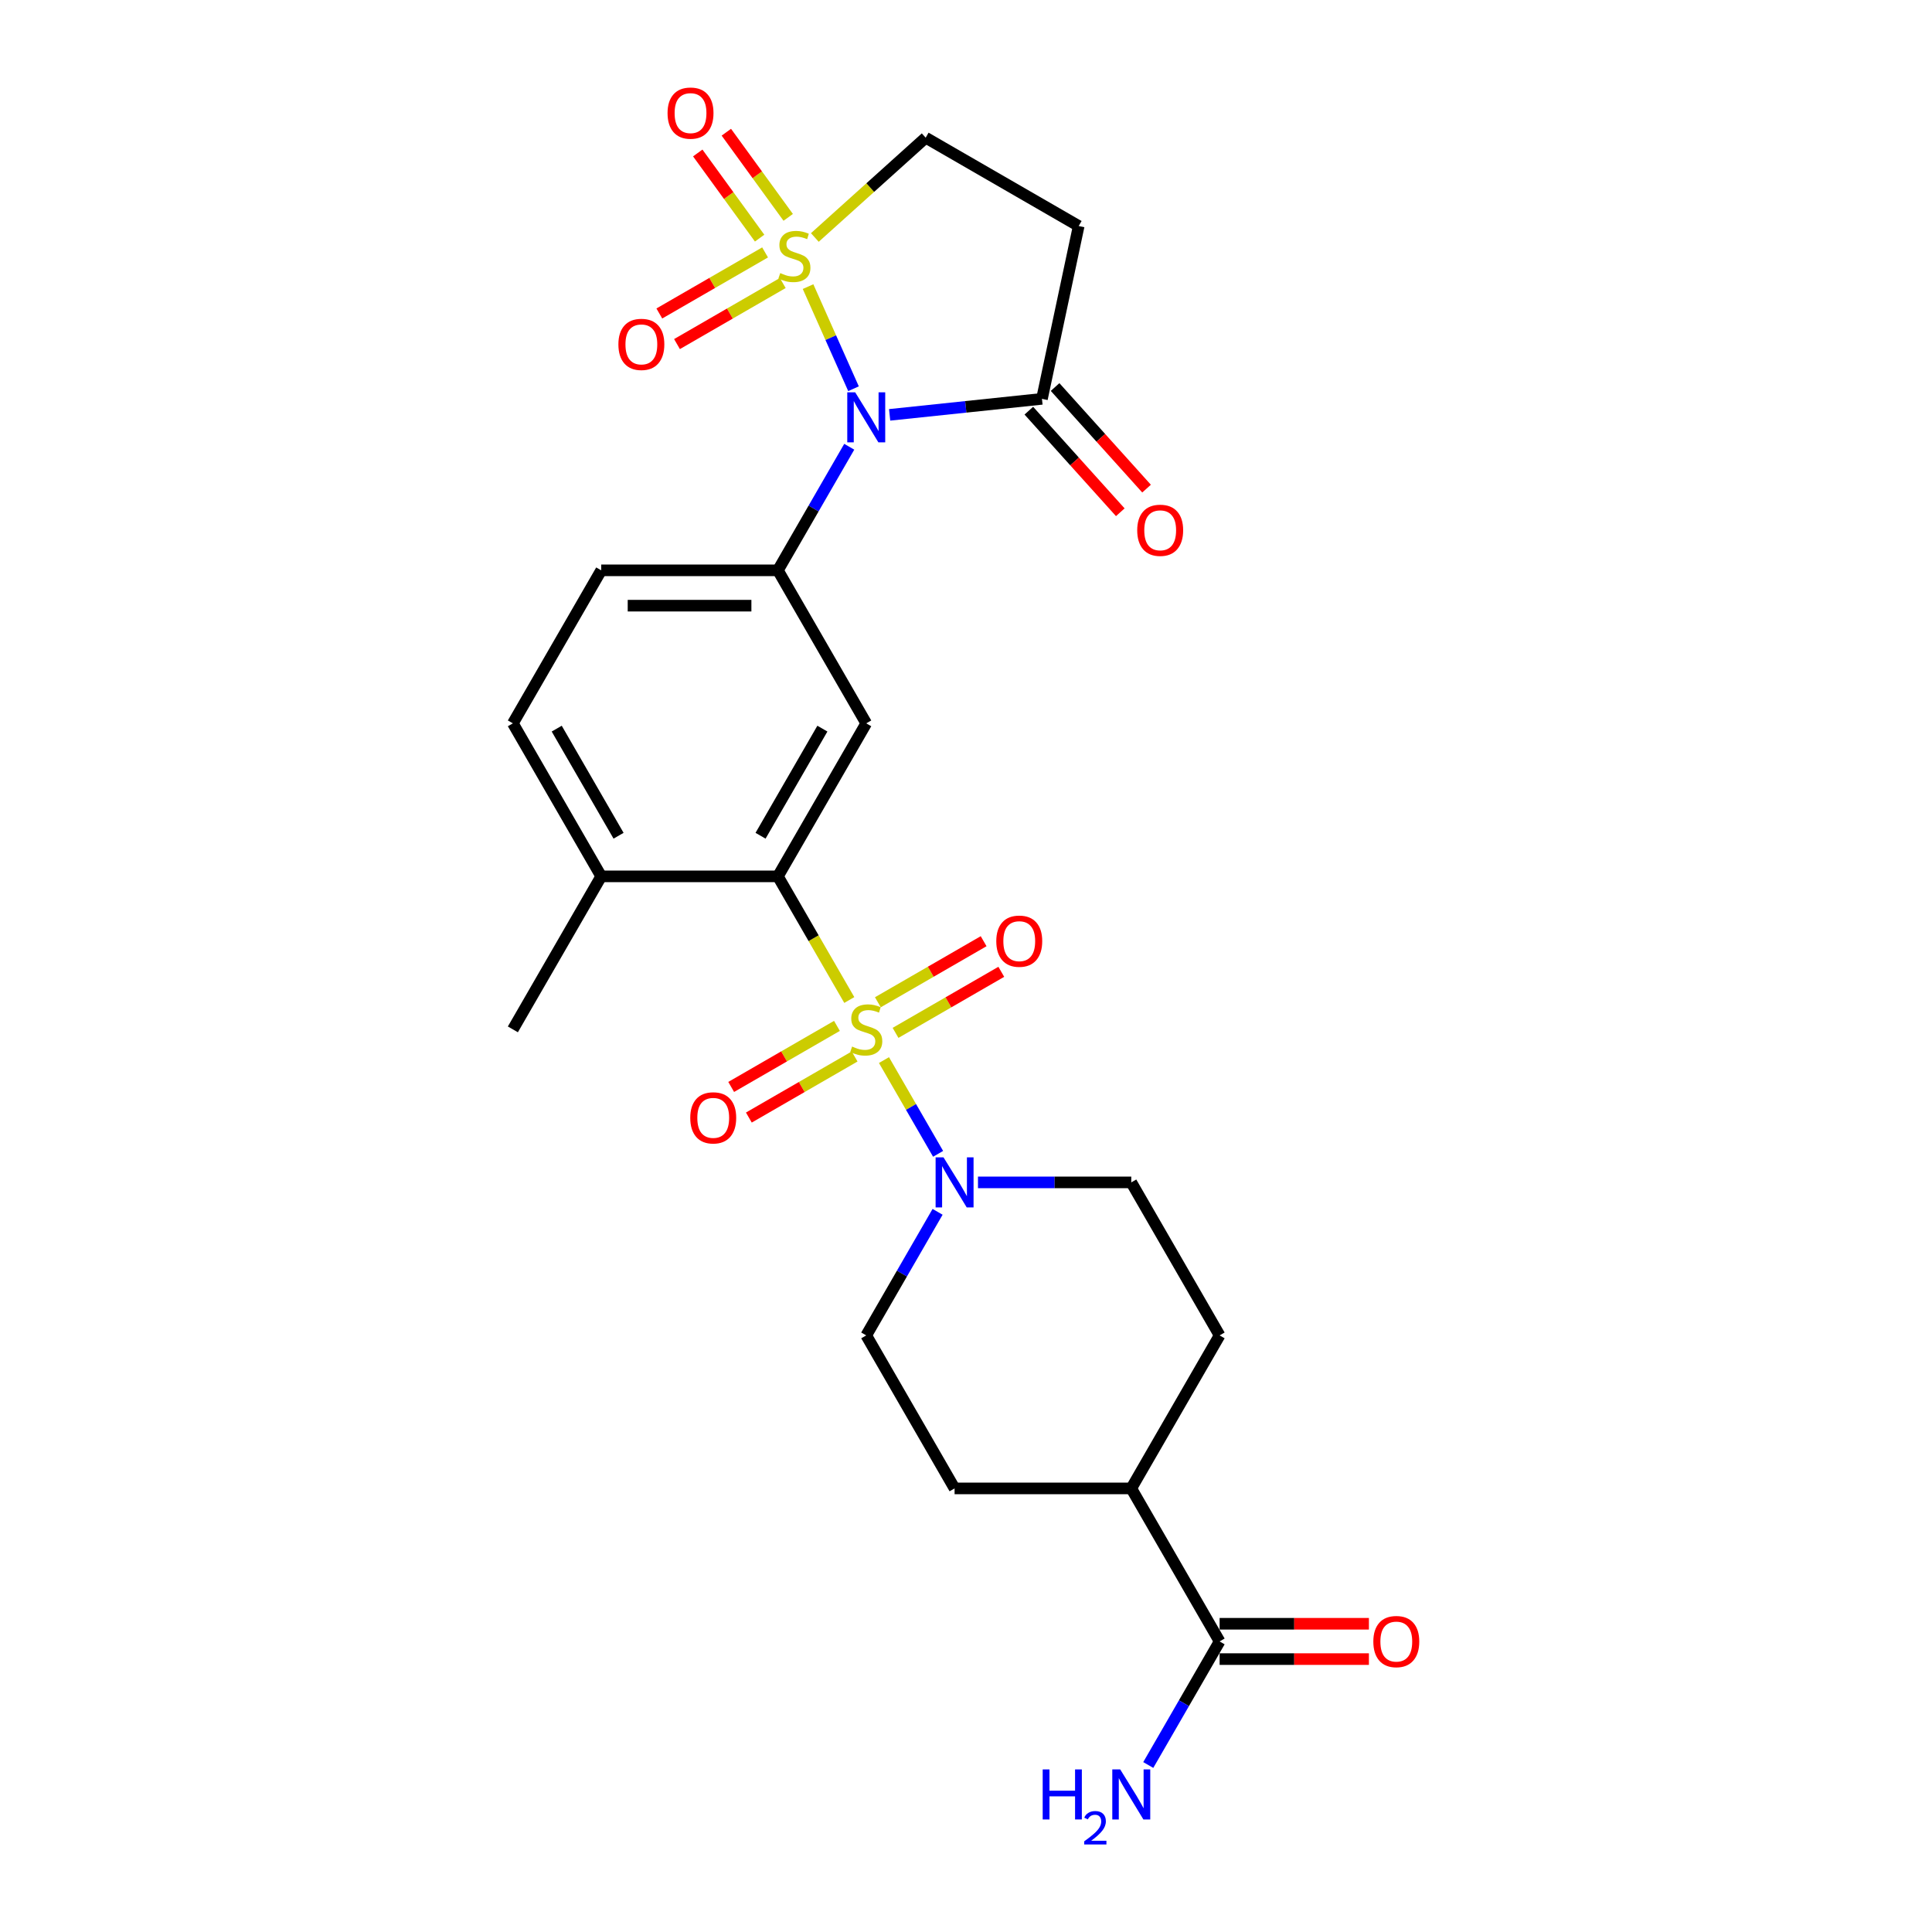 <?xml version='1.0' encoding='iso-8859-1'?>
<svg version='1.1' baseProfile='full'
              xmlns='http://www.w3.org/2000/svg'
                      xmlns:rdkit='http://www.rdkit.org/xml'
                      xmlns:xlink='http://www.w3.org/1999/xlink'
                  xml:space='preserve'
width='1000px' height='1000px' viewBox='0 0 1000 1000'>
<!-- END OF HEADER -->
<rect style='opacity:1.0;fill:#FFFFFF;stroke:none' width='1000' height='1000' x='0' y='0'> </rect>
<path class='bond-1' d='M 418.245,148.352 L 430.01,174.778' style='fill:none;fill-rule:evenodd;stroke:#CCCC00;stroke-width:6px;stroke-linecap:butt;stroke-linejoin:miter;stroke-opacity:1' />
<path class='bond-1' d='M 430.01,174.778 L 441.776,201.203' style='fill:none;fill-rule:evenodd;stroke:#0000FF;stroke-width:6px;stroke-linecap:butt;stroke-linejoin:miter;stroke-opacity:1' />
<path class='bond-8' d='M 421.759,122.923 L 450.445,97.094' style='fill:none;fill-rule:evenodd;stroke:#CCCC00;stroke-width:6px;stroke-linecap:butt;stroke-linejoin:miter;stroke-opacity:1' />
<path class='bond-8' d='M 450.445,97.094 L 479.131,71.265' style='fill:none;fill-rule:evenodd;stroke:#000000;stroke-width:6px;stroke-linecap:butt;stroke-linejoin:miter;stroke-opacity:1' />
<path class='bond-9' d='M 396.006,130.652 L 368.636,146.454' style='fill:none;fill-rule:evenodd;stroke:#CCCC00;stroke-width:6px;stroke-linecap:butt;stroke-linejoin:miter;stroke-opacity:1' />
<path class='bond-9' d='M 368.636,146.454 L 341.265,162.257' style='fill:none;fill-rule:evenodd;stroke:#FF0000;stroke-width:6px;stroke-linecap:butt;stroke-linejoin:miter;stroke-opacity:1' />
<path class='bond-9' d='M 405.151,146.492 L 377.781,162.294' style='fill:none;fill-rule:evenodd;stroke:#CCCC00;stroke-width:6px;stroke-linecap:butt;stroke-linejoin:miter;stroke-opacity:1' />
<path class='bond-9' d='M 377.781,162.294 L 350.411,178.097' style='fill:none;fill-rule:evenodd;stroke:#FF0000;stroke-width:6px;stroke-linecap:butt;stroke-linejoin:miter;stroke-opacity:1' />
<path class='bond-10' d='M 407.977,112.507 L 391.965,90.469' style='fill:none;fill-rule:evenodd;stroke:#CCCC00;stroke-width:6px;stroke-linecap:butt;stroke-linejoin:miter;stroke-opacity:1' />
<path class='bond-10' d='M 391.965,90.469 L 375.954,68.43' style='fill:none;fill-rule:evenodd;stroke:#FF0000;stroke-width:6px;stroke-linecap:butt;stroke-linejoin:miter;stroke-opacity:1' />
<path class='bond-10' d='M 393.18,123.257 L 377.168,101.219' style='fill:none;fill-rule:evenodd;stroke:#CCCC00;stroke-width:6px;stroke-linecap:butt;stroke-linejoin:miter;stroke-opacity:1' />
<path class='bond-10' d='M 377.168,101.219 L 361.157,79.181' style='fill:none;fill-rule:evenodd;stroke:#FF0000;stroke-width:6px;stroke-linecap:butt;stroke-linejoin:miter;stroke-opacity:1' />
<path class='bond-0' d='M 439.59,517.604 L 421.115,485.603' style='fill:none;fill-rule:evenodd;stroke:#CCCC00;stroke-width:6px;stroke-linecap:butt;stroke-linejoin:miter;stroke-opacity:1' />
<path class='bond-0' d='M 421.115,485.603 L 402.639,453.603' style='fill:none;fill-rule:evenodd;stroke:#000000;stroke-width:6px;stroke-linecap:butt;stroke-linejoin:miter;stroke-opacity:1' />
<path class='bond-4' d='M 457.542,548.697 L 471.551,572.961' style='fill:none;fill-rule:evenodd;stroke:#CCCC00;stroke-width:6px;stroke-linecap:butt;stroke-linejoin:miter;stroke-opacity:1' />
<path class='bond-4' d='M 471.551,572.961 L 485.56,597.226' style='fill:none;fill-rule:evenodd;stroke:#0000FF;stroke-width:6px;stroke-linecap:butt;stroke-linejoin:miter;stroke-opacity:1' />
<path class='bond-12' d='M 463.528,534.609 L 490.898,518.806' style='fill:none;fill-rule:evenodd;stroke:#CCCC00;stroke-width:6px;stroke-linecap:butt;stroke-linejoin:miter;stroke-opacity:1' />
<path class='bond-12' d='M 490.898,518.806 L 518.268,503.004' style='fill:none;fill-rule:evenodd;stroke:#FF0000;stroke-width:6px;stroke-linecap:butt;stroke-linejoin:miter;stroke-opacity:1' />
<path class='bond-12' d='M 454.383,518.769 L 481.753,502.967' style='fill:none;fill-rule:evenodd;stroke:#CCCC00;stroke-width:6px;stroke-linecap:butt;stroke-linejoin:miter;stroke-opacity:1' />
<path class='bond-12' d='M 481.753,502.967 L 509.123,487.164' style='fill:none;fill-rule:evenodd;stroke:#FF0000;stroke-width:6px;stroke-linecap:butt;stroke-linejoin:miter;stroke-opacity:1' />
<path class='bond-13' d='M 433.203,530.997 L 405.832,546.799' style='fill:none;fill-rule:evenodd;stroke:#CCCC00;stroke-width:6px;stroke-linecap:butt;stroke-linejoin:miter;stroke-opacity:1' />
<path class='bond-13' d='M 405.832,546.799 L 378.462,562.601' style='fill:none;fill-rule:evenodd;stroke:#FF0000;stroke-width:6px;stroke-linecap:butt;stroke-linejoin:miter;stroke-opacity:1' />
<path class='bond-13' d='M 442.348,546.837 L 414.978,562.639' style='fill:none;fill-rule:evenodd;stroke:#CCCC00;stroke-width:6px;stroke-linecap:butt;stroke-linejoin:miter;stroke-opacity:1' />
<path class='bond-13' d='M 414.978,562.639 L 387.607,578.441' style='fill:none;fill-rule:evenodd;stroke:#FF0000;stroke-width:6px;stroke-linecap:butt;stroke-linejoin:miter;stroke-opacity:1' />
<path class='bond-3' d='M 439.569,231.24 L 421.104,263.222' style='fill:none;fill-rule:evenodd;stroke:#0000FF;stroke-width:6px;stroke-linecap:butt;stroke-linejoin:miter;stroke-opacity:1' />
<path class='bond-3' d='M 421.104,263.222 L 402.639,295.203' style='fill:none;fill-rule:evenodd;stroke:#000000;stroke-width:6px;stroke-linecap:butt;stroke-linejoin:miter;stroke-opacity:1' />
<path class='bond-5' d='M 460.474,214.731 L 499.895,210.588' style='fill:none;fill-rule:evenodd;stroke:#0000FF;stroke-width:6px;stroke-linecap:butt;stroke-linejoin:miter;stroke-opacity:1' />
<path class='bond-5' d='M 499.895,210.588 L 539.316,206.444' style='fill:none;fill-rule:evenodd;stroke:#000000;stroke-width:6px;stroke-linecap:butt;stroke-linejoin:miter;stroke-opacity:1' />
<path class='bond-2' d='M 402.639,453.603 L 448.365,374.403' style='fill:none;fill-rule:evenodd;stroke:#000000;stroke-width:6px;stroke-linecap:butt;stroke-linejoin:miter;stroke-opacity:1' />
<path class='bond-2' d='M 393.658,432.578 L 425.666,377.138' style='fill:none;fill-rule:evenodd;stroke:#000000;stroke-width:6px;stroke-linecap:butt;stroke-linejoin:miter;stroke-opacity:1' />
<path class='bond-27' d='M 402.639,453.603 L 311.187,453.603' style='fill:none;fill-rule:evenodd;stroke:#000000;stroke-width:6px;stroke-linecap:butt;stroke-linejoin:miter;stroke-opacity:1' />
<path class='bond-6' d='M 402.639,295.203 L 448.365,374.403' style='fill:none;fill-rule:evenodd;stroke:#000000;stroke-width:6px;stroke-linecap:butt;stroke-linejoin:miter;stroke-opacity:1' />
<path class='bond-17' d='M 402.639,295.203 L 311.187,295.203' style='fill:none;fill-rule:evenodd;stroke:#000000;stroke-width:6px;stroke-linecap:butt;stroke-linejoin:miter;stroke-opacity:1' />
<path class='bond-17' d='M 388.921,313.494 L 324.905,313.494' style='fill:none;fill-rule:evenodd;stroke:#000000;stroke-width:6px;stroke-linecap:butt;stroke-linejoin:miter;stroke-opacity:1' />
<path class='bond-15' d='M 485.295,627.239 L 466.83,659.221' style='fill:none;fill-rule:evenodd;stroke:#0000FF;stroke-width:6px;stroke-linecap:butt;stroke-linejoin:miter;stroke-opacity:1' />
<path class='bond-15' d='M 466.83,659.221 L 448.365,691.202' style='fill:none;fill-rule:evenodd;stroke:#000000;stroke-width:6px;stroke-linecap:butt;stroke-linejoin:miter;stroke-opacity:1' />
<path class='bond-16' d='M 506.2,612.003 L 545.872,612.003' style='fill:none;fill-rule:evenodd;stroke:#0000FF;stroke-width:6px;stroke-linecap:butt;stroke-linejoin:miter;stroke-opacity:1' />
<path class='bond-16' d='M 545.872,612.003 L 585.543,612.003' style='fill:none;fill-rule:evenodd;stroke:#000000;stroke-width:6px;stroke-linecap:butt;stroke-linejoin:miter;stroke-opacity:1' />
<path class='bond-19' d='M 532.52,212.564 L 556.192,238.854' style='fill:none;fill-rule:evenodd;stroke:#000000;stroke-width:6px;stroke-linecap:butt;stroke-linejoin:miter;stroke-opacity:1' />
<path class='bond-19' d='M 556.192,238.854 L 579.863,265.144' style='fill:none;fill-rule:evenodd;stroke:#FF0000;stroke-width:6px;stroke-linecap:butt;stroke-linejoin:miter;stroke-opacity:1' />
<path class='bond-19' d='M 546.113,200.325 L 569.784,226.615' style='fill:none;fill-rule:evenodd;stroke:#000000;stroke-width:6px;stroke-linecap:butt;stroke-linejoin:miter;stroke-opacity:1' />
<path class='bond-19' d='M 569.784,226.615 L 593.456,252.905' style='fill:none;fill-rule:evenodd;stroke:#FF0000;stroke-width:6px;stroke-linecap:butt;stroke-linejoin:miter;stroke-opacity:1' />
<path class='bond-26' d='M 539.316,206.444 L 558.33,116.991' style='fill:none;fill-rule:evenodd;stroke:#000000;stroke-width:6px;stroke-linecap:butt;stroke-linejoin:miter;stroke-opacity:1' />
<path class='bond-7' d='M 558.33,116.991 L 479.131,71.265' style='fill:none;fill-rule:evenodd;stroke:#000000;stroke-width:6px;stroke-linecap:butt;stroke-linejoin:miter;stroke-opacity:1' />
<path class='bond-11' d='M 631.269,849.602 L 585.543,770.402' style='fill:none;fill-rule:evenodd;stroke:#000000;stroke-width:6px;stroke-linecap:butt;stroke-linejoin:miter;stroke-opacity:1' />
<path class='bond-20' d='M 631.269,858.747 L 669.908,858.747' style='fill:none;fill-rule:evenodd;stroke:#000000;stroke-width:6px;stroke-linecap:butt;stroke-linejoin:miter;stroke-opacity:1' />
<path class='bond-20' d='M 669.908,858.747 L 708.546,858.747' style='fill:none;fill-rule:evenodd;stroke:#FF0000;stroke-width:6px;stroke-linecap:butt;stroke-linejoin:miter;stroke-opacity:1' />
<path class='bond-20' d='M 631.269,840.457 L 669.908,840.457' style='fill:none;fill-rule:evenodd;stroke:#000000;stroke-width:6px;stroke-linecap:butt;stroke-linejoin:miter;stroke-opacity:1' />
<path class='bond-20' d='M 669.908,840.457 L 708.546,840.457' style='fill:none;fill-rule:evenodd;stroke:#FF0000;stroke-width:6px;stroke-linecap:butt;stroke-linejoin:miter;stroke-opacity:1' />
<path class='bond-24' d='M 631.269,849.602 L 612.805,881.584' style='fill:none;fill-rule:evenodd;stroke:#000000;stroke-width:6px;stroke-linecap:butt;stroke-linejoin:miter;stroke-opacity:1' />
<path class='bond-24' d='M 612.805,881.584 L 594.34,913.566' style='fill:none;fill-rule:evenodd;stroke:#0000FF;stroke-width:6px;stroke-linecap:butt;stroke-linejoin:miter;stroke-opacity:1' />
<path class='bond-14' d='M 311.187,453.603 L 265.461,374.403' style='fill:none;fill-rule:evenodd;stroke:#000000;stroke-width:6px;stroke-linecap:butt;stroke-linejoin:miter;stroke-opacity:1' />
<path class='bond-14' d='M 320.168,432.578 L 288.16,377.138' style='fill:none;fill-rule:evenodd;stroke:#000000;stroke-width:6px;stroke-linecap:butt;stroke-linejoin:miter;stroke-opacity:1' />
<path class='bond-25' d='M 311.187,453.603 L 265.461,532.803' style='fill:none;fill-rule:evenodd;stroke:#000000;stroke-width:6px;stroke-linecap:butt;stroke-linejoin:miter;stroke-opacity:1' />
<path class='bond-23' d='M 448.365,691.202 L 494.091,770.402' style='fill:none;fill-rule:evenodd;stroke:#000000;stroke-width:6px;stroke-linecap:butt;stroke-linejoin:miter;stroke-opacity:1' />
<path class='bond-22' d='M 585.543,612.003 L 631.269,691.202' style='fill:none;fill-rule:evenodd;stroke:#000000;stroke-width:6px;stroke-linecap:butt;stroke-linejoin:miter;stroke-opacity:1' />
<path class='bond-21' d='M 311.187,295.203 L 265.461,374.403' style='fill:none;fill-rule:evenodd;stroke:#000000;stroke-width:6px;stroke-linecap:butt;stroke-linejoin:miter;stroke-opacity:1' />
<path class='bond-18' d='M 585.543,770.402 L 631.269,691.202' style='fill:none;fill-rule:evenodd;stroke:#000000;stroke-width:6px;stroke-linecap:butt;stroke-linejoin:miter;stroke-opacity:1' />
<path class='bond-28' d='M 585.543,770.402 L 494.091,770.402' style='fill:none;fill-rule:evenodd;stroke:#000000;stroke-width:6px;stroke-linecap:butt;stroke-linejoin:miter;stroke-opacity:1' />
<path  class='atom-0' d='M 403.852 141.347
Q 404.145 141.457, 405.352 141.969
Q 406.559 142.481, 407.876 142.81
Q 409.23 143.103, 410.547 143.103
Q 412.997 143.103, 414.424 141.932
Q 415.851 140.725, 415.851 138.64
Q 415.851 137.214, 415.119 136.336
Q 414.424 135.458, 413.327 134.982
Q 412.229 134.507, 410.4 133.958
Q 408.096 133.263, 406.706 132.604
Q 405.352 131.946, 404.364 130.556
Q 403.413 129.166, 403.413 126.825
Q 403.413 123.569, 405.608 121.557
Q 407.84 119.545, 412.229 119.545
Q 415.229 119.545, 418.631 120.972
L 417.79 123.788
Q 414.68 122.508, 412.339 122.508
Q 409.815 122.508, 408.425 123.569
Q 407.035 124.593, 407.071 126.386
Q 407.071 127.776, 407.766 128.617
Q 408.498 129.458, 409.522 129.934
Q 410.583 130.41, 412.339 130.958
Q 414.68 131.69, 416.07 132.421
Q 417.46 133.153, 418.448 134.653
Q 419.472 136.116, 419.472 138.64
Q 419.472 142.225, 417.058 144.164
Q 414.68 146.066, 410.693 146.066
Q 408.388 146.066, 406.632 145.554
Q 404.913 145.078, 402.865 144.237
L 403.852 141.347
' fill='#CCCC00'/>
<path  class='atom-1' d='M 441.049 541.692
Q 441.342 541.802, 442.549 542.314
Q 443.756 542.826, 445.073 543.155
Q 446.427 543.448, 447.743 543.448
Q 450.194 543.448, 451.621 542.277
Q 453.048 541.07, 453.048 538.985
Q 453.048 537.558, 452.316 536.68
Q 451.621 535.803, 450.524 535.327
Q 449.426 534.851, 447.597 534.303
Q 445.293 533.608, 443.902 532.949
Q 442.549 532.291, 441.561 530.901
Q 440.61 529.511, 440.61 527.169
Q 440.61 523.914, 442.805 521.902
Q 445.036 519.89, 449.426 519.89
Q 452.426 519.89, 455.828 521.316
L 454.986 524.133
Q 451.877 522.853, 449.536 522.853
Q 447.012 522.853, 445.622 523.914
Q 444.232 524.938, 444.268 526.73
Q 444.268 528.121, 444.963 528.962
Q 445.695 529.803, 446.719 530.279
Q 447.78 530.754, 449.536 531.303
Q 451.877 532.035, 453.267 532.766
Q 454.657 533.498, 455.645 534.998
Q 456.669 536.461, 456.669 538.985
Q 456.669 542.57, 454.255 544.509
Q 451.877 546.411, 447.89 546.411
Q 445.585 546.411, 443.829 545.899
Q 442.11 545.423, 440.061 544.582
L 441.049 541.692
' fill='#CCCC00'/>
<path  class='atom-2' d='M 442.64 203.054
L 451.127 216.772
Q 451.969 218.125, 453.322 220.576
Q 454.676 223.027, 454.749 223.173
L 454.749 203.054
L 458.187 203.054
L 458.187 228.953
L 454.639 228.953
L 445.53 213.955
Q 444.469 212.199, 443.335 210.187
Q 442.238 208.175, 441.909 207.553
L 441.909 228.953
L 438.543 228.953
L 438.543 203.054
L 442.64 203.054
' fill='#0000FF'/>
<path  class='atom-5' d='M 488.366 599.053
L 496.853 612.771
Q 497.695 614.124, 499.048 616.575
Q 500.402 619.026, 500.475 619.173
L 500.475 599.053
L 503.913 599.053
L 503.913 624.952
L 500.365 624.952
L 491.256 609.954
Q 490.195 608.198, 489.061 606.186
Q 487.964 604.174, 487.635 603.553
L 487.635 624.952
L 484.269 624.952
L 484.269 599.053
L 488.366 599.053
' fill='#0000FF'/>
<path  class='atom-10' d='M 320.08 178.257
Q 320.08 172.038, 323.153 168.563
Q 326.225 165.088, 331.969 165.088
Q 337.712 165.088, 340.785 168.563
Q 343.857 172.038, 343.857 178.257
Q 343.857 184.549, 340.748 188.134
Q 337.639 191.682, 331.969 191.682
Q 326.262 191.682, 323.153 188.134
Q 320.08 184.586, 320.08 178.257
M 331.969 188.756
Q 335.919 188.756, 338.041 186.122
Q 340.199 183.452, 340.199 178.257
Q 340.199 173.172, 338.041 170.612
Q 335.919 168.015, 331.969 168.015
Q 328.018 168.015, 325.86 170.575
Q 323.738 173.136, 323.738 178.257
Q 323.738 183.488, 325.86 186.122
Q 328.018 188.756, 331.969 188.756
' fill='#FF0000'/>
<path  class='atom-11' d='M 345.525 58.545
Q 345.525 52.326, 348.598 48.851
Q 351.671 45.376, 357.414 45.376
Q 363.157 45.376, 366.23 48.851
Q 369.303 52.326, 369.303 58.545
Q 369.303 64.837, 366.194 68.422
Q 363.084 71.97, 357.414 71.97
Q 351.708 71.97, 348.598 68.422
Q 345.525 64.873, 345.525 58.545
M 357.414 69.044
Q 361.365 69.044, 363.487 66.41
Q 365.645 63.739, 365.645 58.545
Q 365.645 53.46, 363.487 50.9
Q 361.365 48.302, 357.414 48.302
Q 353.464 48.302, 351.305 50.863
Q 349.184 53.424, 349.184 58.545
Q 349.184 63.776, 351.305 66.41
Q 353.464 69.044, 357.414 69.044
' fill='#FF0000'/>
<path  class='atom-13' d='M 515.676 487.15
Q 515.676 480.931, 518.749 477.456
Q 521.822 473.981, 527.565 473.981
Q 533.308 473.981, 536.381 477.456
Q 539.454 480.931, 539.454 487.15
Q 539.454 493.442, 536.345 497.027
Q 533.235 500.575, 527.565 500.575
Q 521.859 500.575, 518.749 497.027
Q 515.676 493.478, 515.676 487.15
M 527.565 497.649
Q 531.516 497.649, 533.638 495.015
Q 535.796 492.344, 535.796 487.15
Q 535.796 482.065, 533.638 479.505
Q 531.516 476.907, 527.565 476.907
Q 523.614 476.907, 521.456 479.468
Q 519.334 482.029, 519.334 487.15
Q 519.334 492.381, 521.456 495.015
Q 523.614 497.649, 527.565 497.649
' fill='#FF0000'/>
<path  class='atom-14' d='M 357.277 578.602
Q 357.277 572.383, 360.35 568.908
Q 363.422 565.433, 369.166 565.433
Q 374.909 565.433, 377.981 568.908
Q 381.054 572.383, 381.054 578.602
Q 381.054 584.894, 377.945 588.479
Q 374.836 592.027, 369.166 592.027
Q 363.459 592.027, 360.35 588.479
Q 357.277 584.931, 357.277 578.602
M 369.166 589.101
Q 373.116 589.101, 375.238 586.467
Q 377.396 583.797, 377.396 578.602
Q 377.396 573.517, 375.238 570.957
Q 373.116 568.359, 369.166 568.359
Q 365.215 568.359, 363.057 570.92
Q 360.935 573.481, 360.935 578.602
Q 360.935 583.833, 363.057 586.467
Q 365.215 589.101, 369.166 589.101
' fill='#FF0000'/>
<path  class='atom-20' d='M 588.621 274.48
Q 588.621 268.261, 591.694 264.786
Q 594.767 261.31, 600.51 261.31
Q 606.253 261.31, 609.326 264.786
Q 612.399 268.261, 612.399 274.48
Q 612.399 280.771, 609.289 284.356
Q 606.18 287.905, 600.51 287.905
Q 594.803 287.905, 591.694 284.356
Q 588.621 280.808, 588.621 274.48
M 600.51 284.978
Q 604.46 284.978, 606.582 282.344
Q 608.74 279.674, 608.74 274.48
Q 608.74 269.395, 606.582 266.834
Q 604.46 264.237, 600.51 264.237
Q 596.559 264.237, 594.401 266.798
Q 592.279 269.358, 592.279 274.48
Q 592.279 279.711, 594.401 282.344
Q 596.559 284.978, 600.51 284.978
' fill='#FF0000'/>
<path  class='atom-21' d='M 710.833 849.675
Q 710.833 843.457, 713.906 839.981
Q 716.978 836.506, 722.721 836.506
Q 728.465 836.506, 731.537 839.981
Q 734.61 843.457, 734.61 849.675
Q 734.61 855.967, 731.501 859.552
Q 728.392 863.1, 722.721 863.1
Q 717.015 863.1, 713.906 859.552
Q 710.833 856.004, 710.833 849.675
M 722.721 860.174
Q 726.672 860.174, 728.794 857.54
Q 730.952 854.87, 730.952 849.675
Q 730.952 844.591, 728.794 842.03
Q 726.672 839.433, 722.721 839.433
Q 718.771 839.433, 716.613 841.993
Q 714.491 844.554, 714.491 849.675
Q 714.491 854.906, 716.613 857.54
Q 718.771 860.174, 722.721 860.174
' fill='#FF0000'/>
<path  class='atom-25' d='M 539.696 915.852
L 543.208 915.852
L 543.208 926.863
L 556.45 926.863
L 556.45 915.852
L 559.962 915.852
L 559.962 941.752
L 556.45 941.752
L 556.45 929.79
L 543.208 929.79
L 543.208 941.752
L 539.696 941.752
L 539.696 915.852
' fill='#0000FF'/>
<path  class='atom-25' d='M 561.217 940.843
Q 561.845 939.225, 563.342 938.332
Q 564.839 937.415, 566.915 937.415
Q 569.498 937.415, 570.947 938.815
Q 572.396 940.215, 572.396 942.702
Q 572.396 945.237, 570.512 947.603
Q 568.653 949.969, 564.79 952.77
L 572.685 952.77
L 572.685 954.701
L 561.169 954.701
L 561.169 953.084
Q 564.356 950.814, 566.239 949.124
Q 568.146 947.434, 569.064 945.913
Q 569.981 944.392, 569.981 942.823
Q 569.981 941.181, 569.16 940.263
Q 568.339 939.346, 566.915 939.346
Q 565.539 939.346, 564.621 939.901
Q 563.704 940.457, 563.052 941.688
L 561.217 940.843
' fill='#0000FF'/>
<path  class='atom-25' d='M 579.819 915.852
L 588.305 929.57
Q 589.147 930.924, 590.5 933.375
Q 591.854 935.825, 591.927 935.972
L 591.927 915.852
L 595.365 915.852
L 595.365 941.752
L 591.817 941.752
L 582.708 926.753
Q 581.648 924.998, 580.514 922.986
Q 579.416 920.974, 579.087 920.352
L 579.087 941.752
L 575.721 941.752
L 575.721 915.852
L 579.819 915.852
' fill='#0000FF'/>
</svg>

